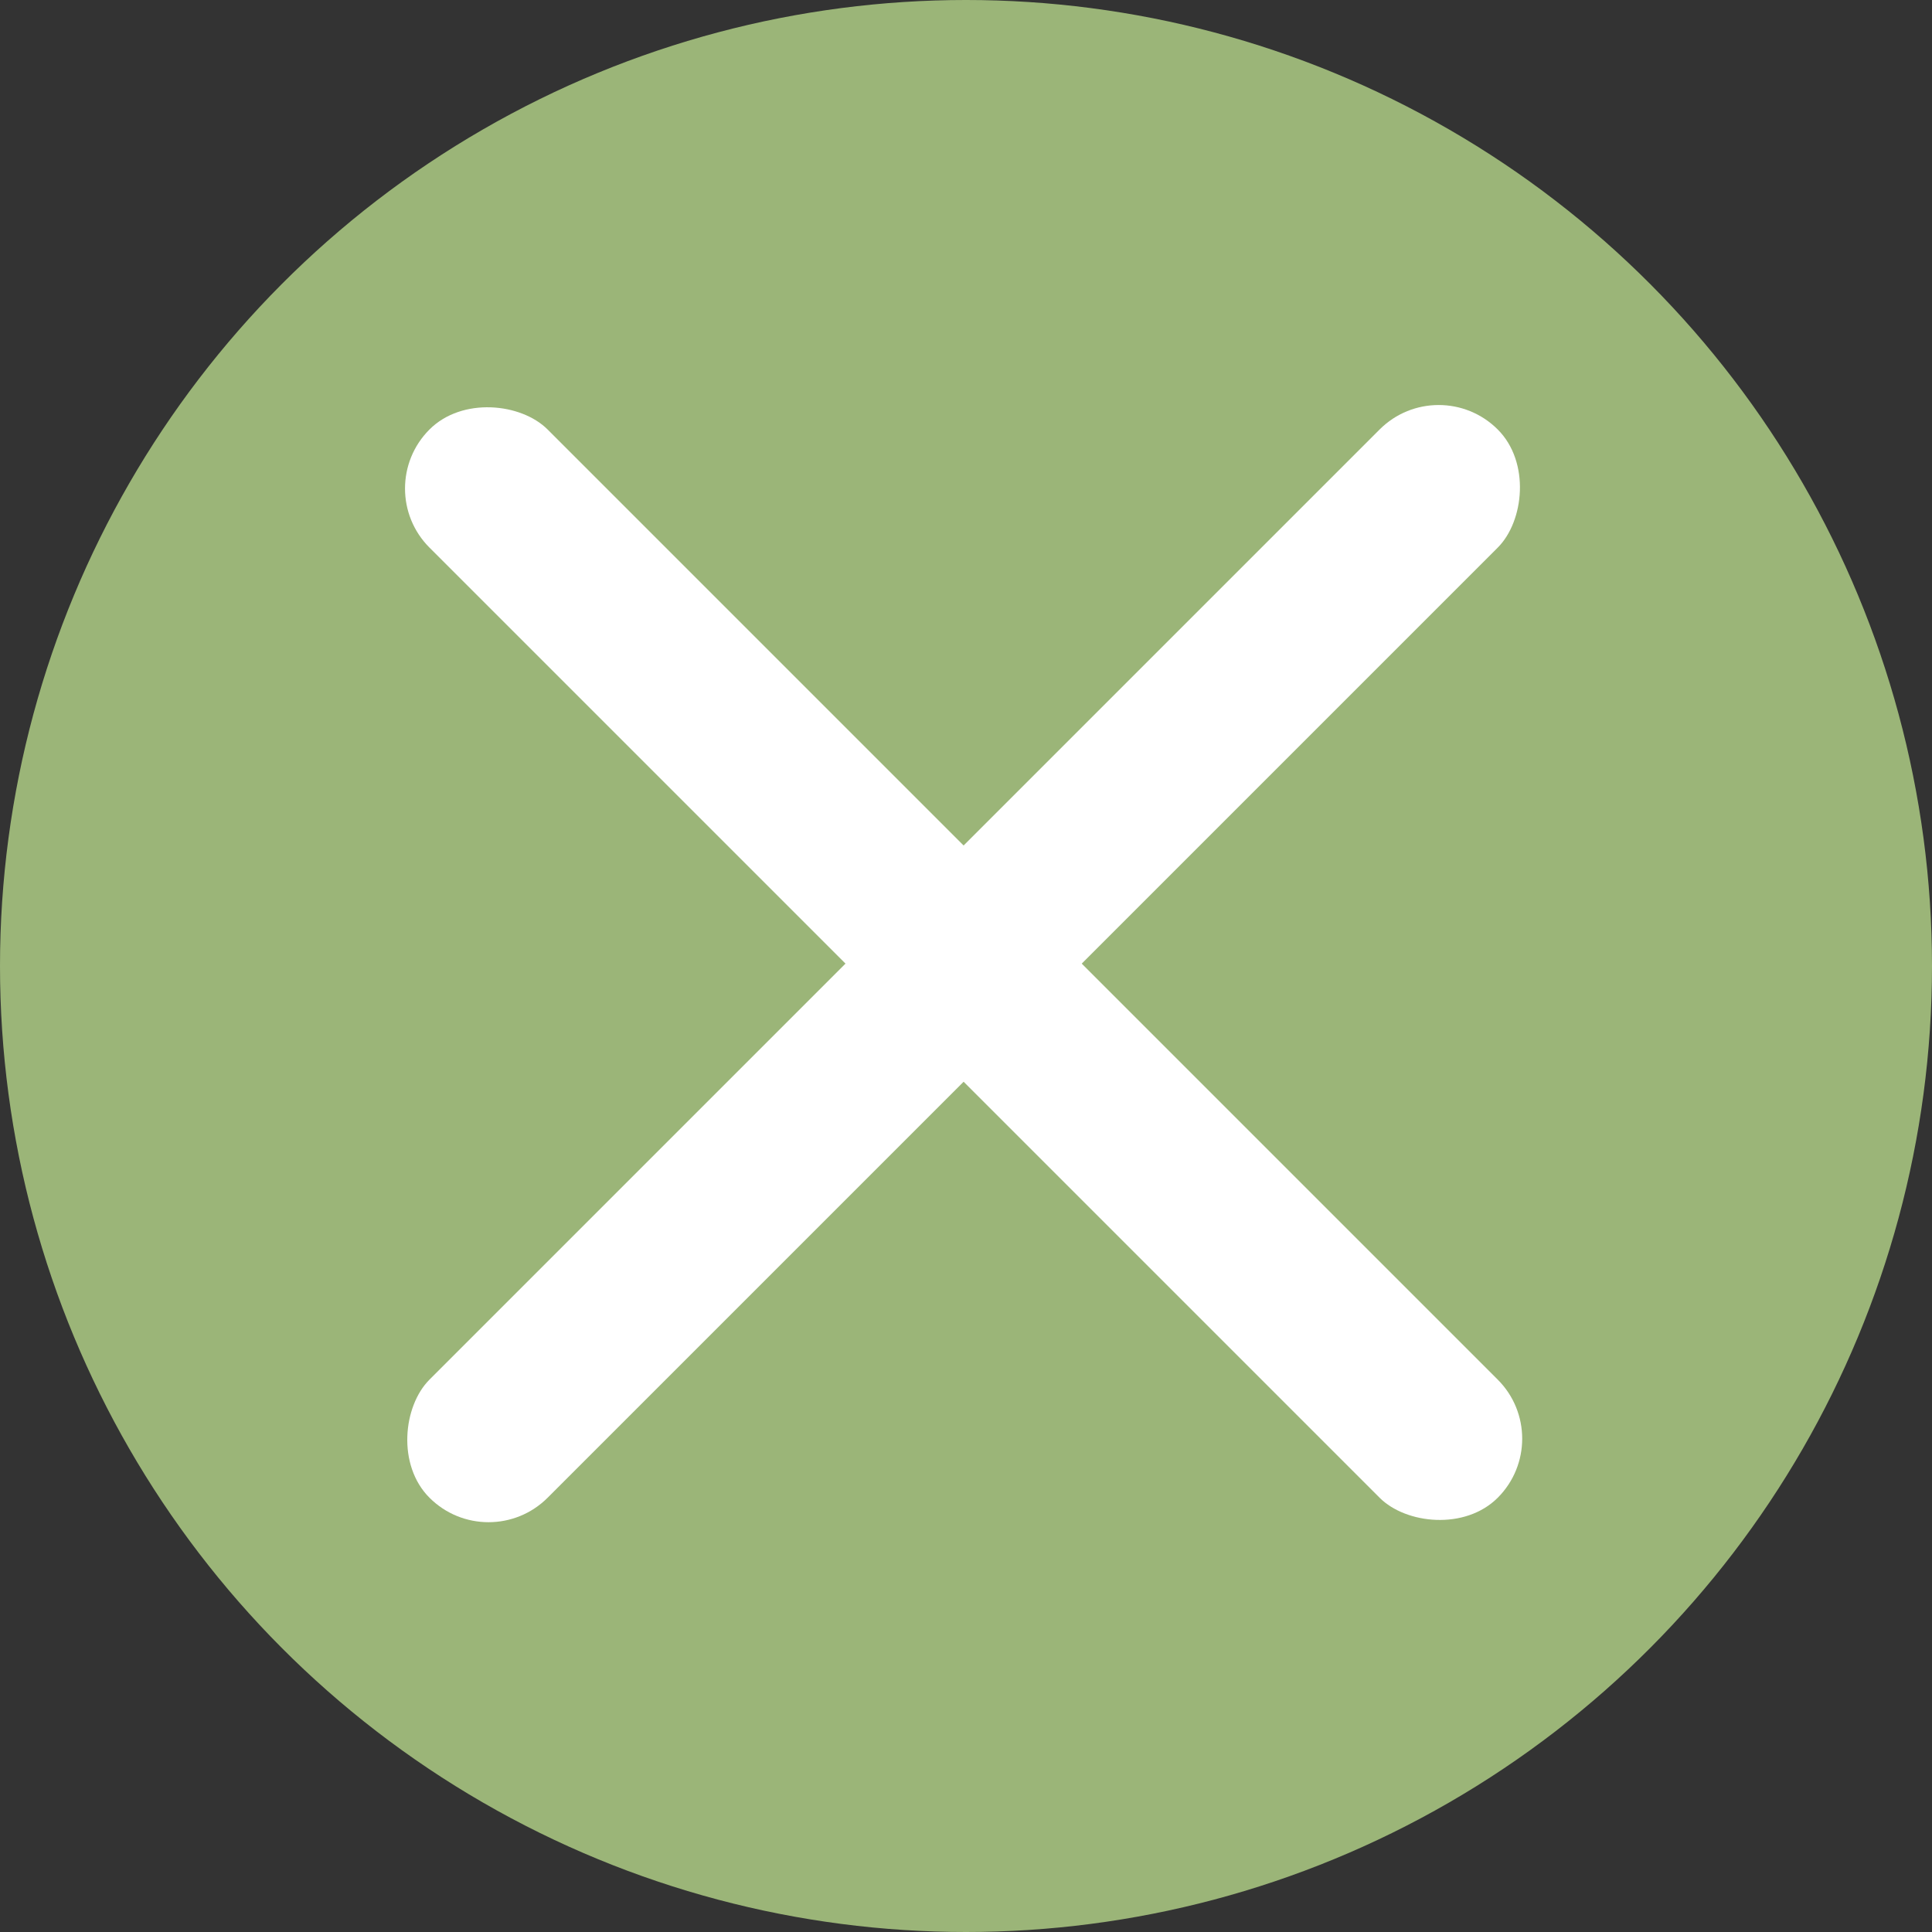 <?xml version="1.0" encoding="UTF-8"?> <svg xmlns="http://www.w3.org/2000/svg" width="266" height="266" viewBox="0 0 266 266" fill="none"><rect x="0" y="0" width="266" height="266" fill="#333333" stroke="none"/><circle cx="133" cy="133" r="133" fill="#9BB578"></circle><rect x="51" y="67.264" width="23" height="208" rx="11.5" transform="rotate(-45 51 67.264)" fill="white"></rect><rect x="67.264" y="214.342" width="23" height="208" rx="11.5" transform="rotate(-135 67.264 214.342)" fill="white"></rect></svg> 